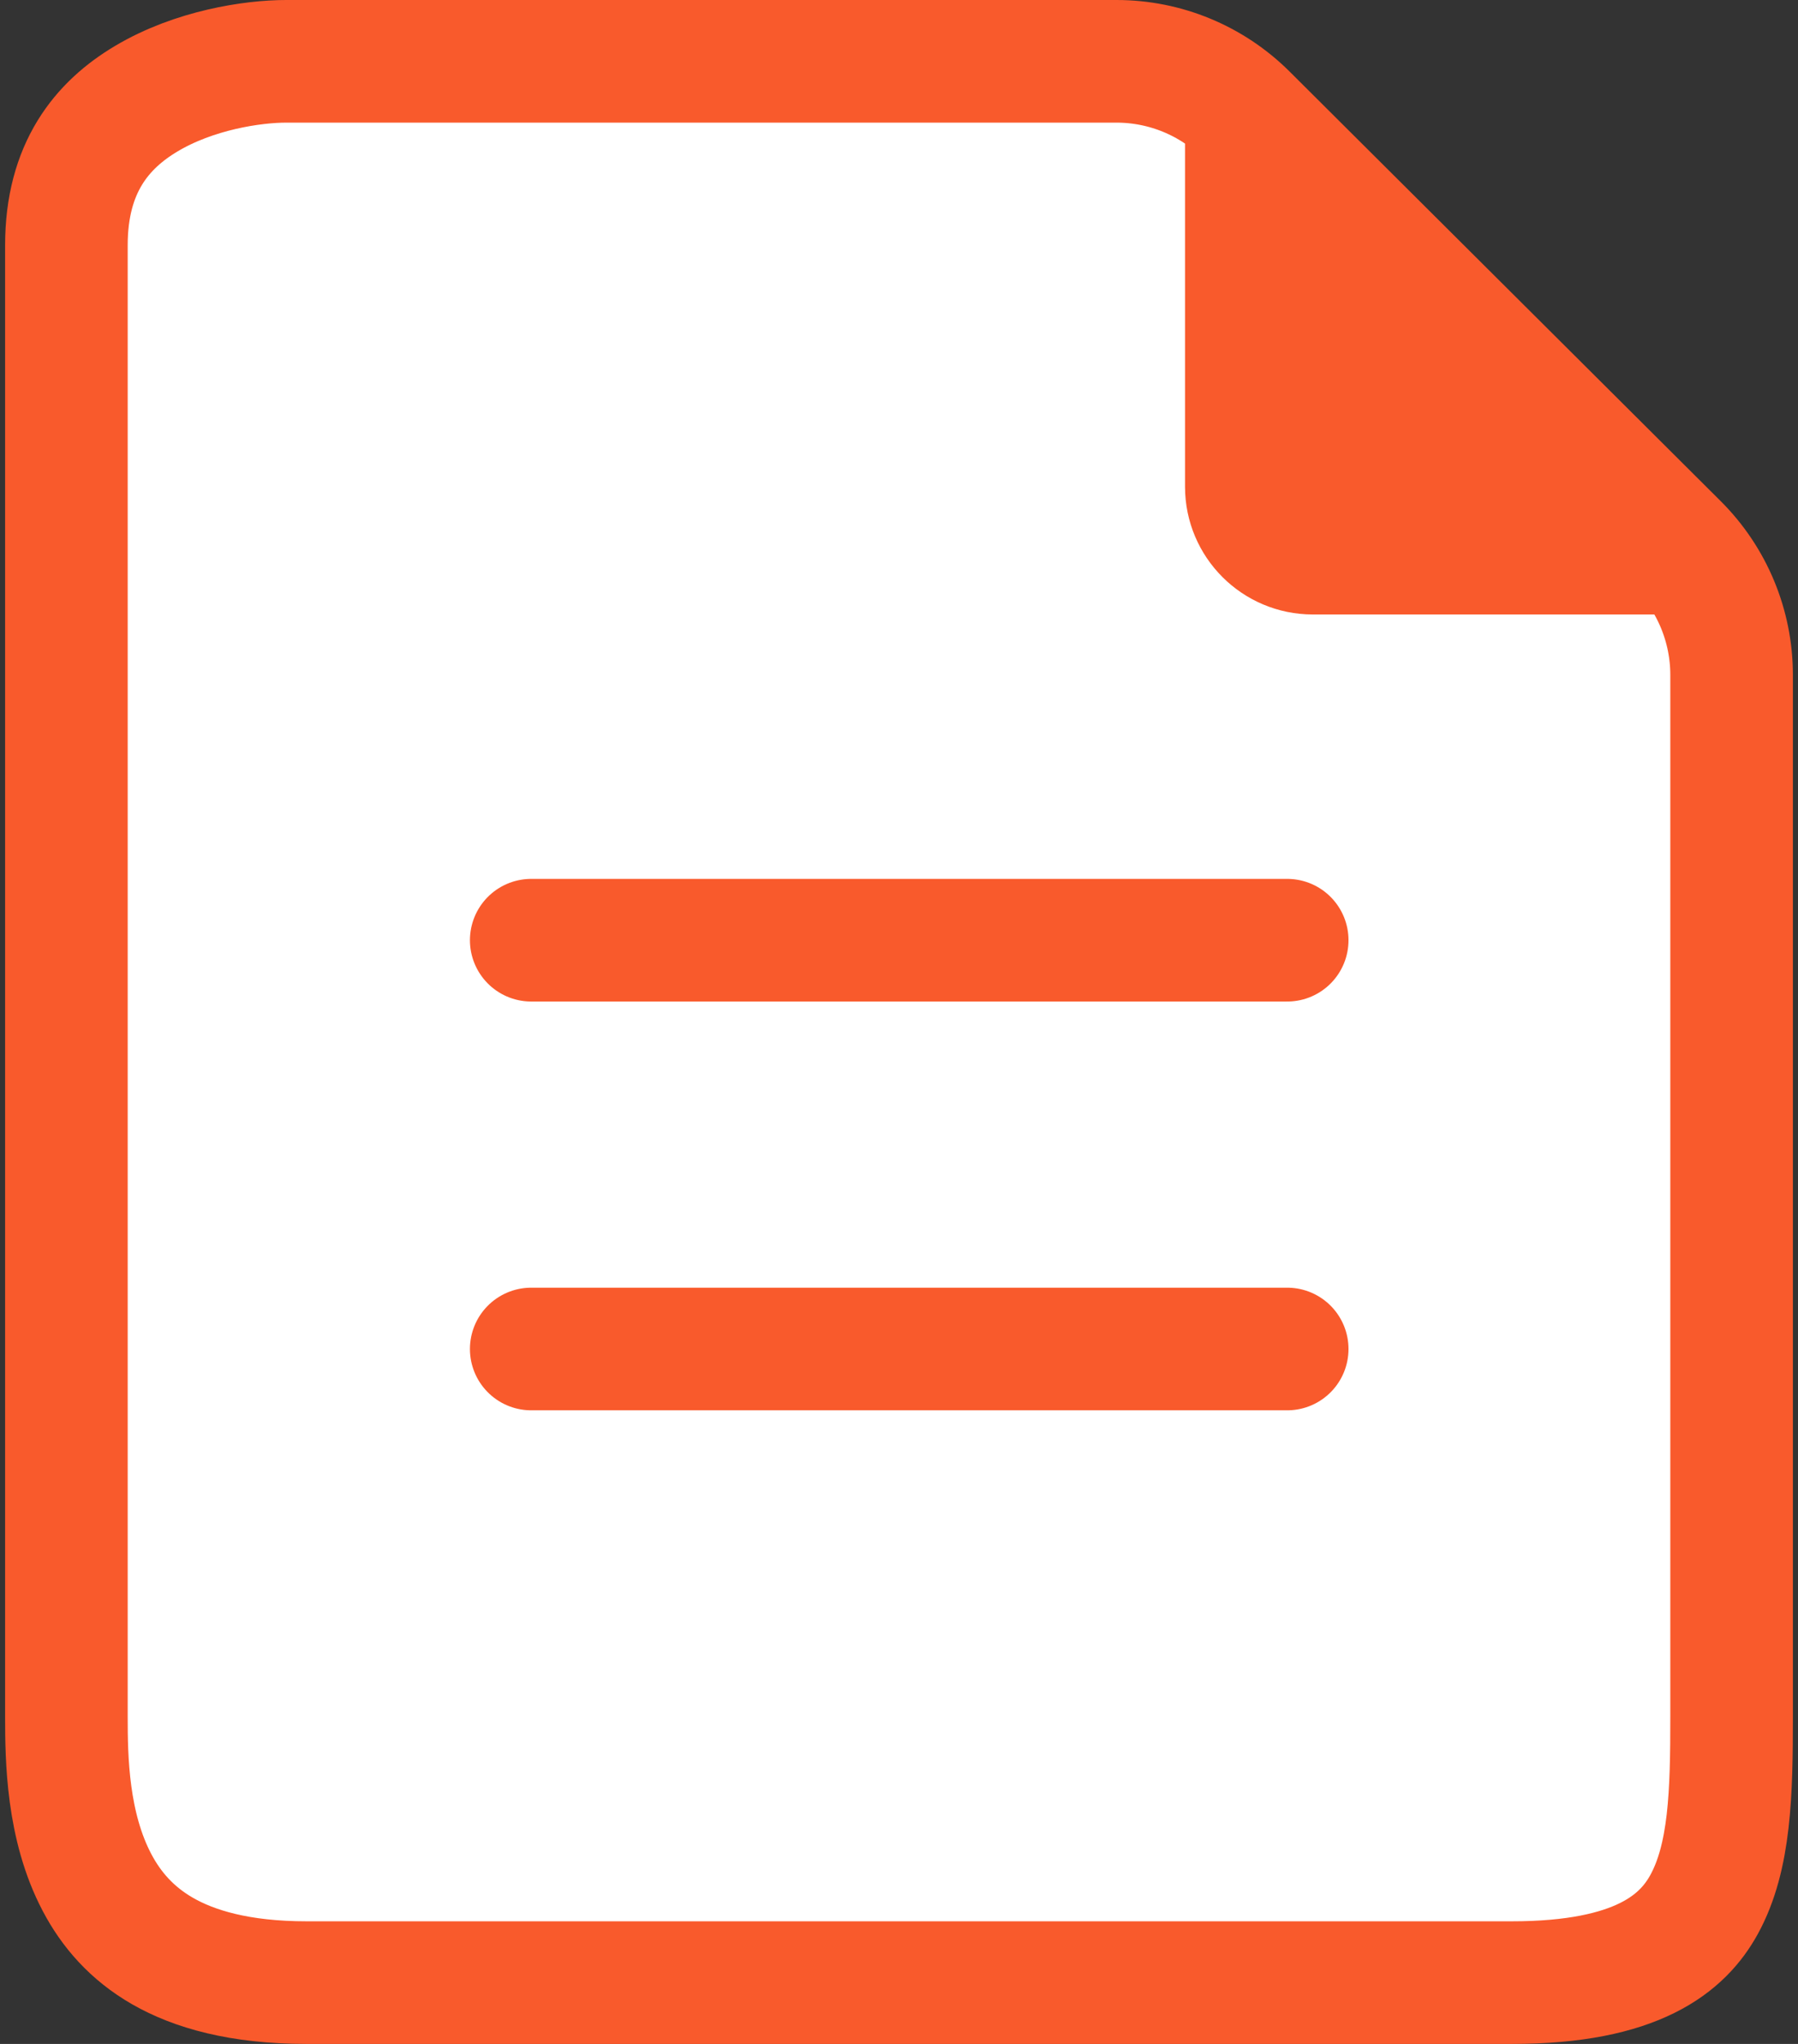 <svg width="44" height="50" viewBox="0 0 44 50" fill="none" xmlns="http://www.w3.org/2000/svg">
<rect x="0" y="0" width="44" height="50" fill="#333333" stroke="none"/>
<g clip-path="url(#clip0_1813_6051)">
<path d="M7 1.5H27.323C28.514 1.5 29.655 1.972 30.499 2.812L41.051 13.323C41.898 14.167 42.375 15.314 42.375 16.511V42C42.375 43.846 42.34 45.428 41.701 46.59C41.185 47.528 40.078 48.5 37 48.5H7.5C5.86 48.5 4.747 48.168 3.982 47.73C3.223 47.295 2.72 46.708 2.374 46.051C1.646 44.669 1.625 43.023 1.625 42V6C1.625 4.102 2.498 3.058 3.58 2.414C4.751 1.716 6.181 1.5 7 1.5Z" fill="white" stroke="#F95A2C" stroke-width="3"/>
<path d="M30.293 4.125L39.897 13.738H32.125C31.114 13.738 30.293 12.917 30.293 11.907V4.125Z" fill="#F95A2C" stroke="#F95A2C" stroke-width="2.587"/>
<path d="M13 23H31.5" stroke="#F95A2C" stroke-width="3" stroke-linecap="round"/>
<path d="M13 33H31.5" stroke="#F95A2C" stroke-width="3" stroke-linecap="round"/>
</g>
<defs>
<clipPath id="clip0_1813_6051">
<rect width="44" height="50" fill="white"/>
</clipPath>
</defs>
</svg>
